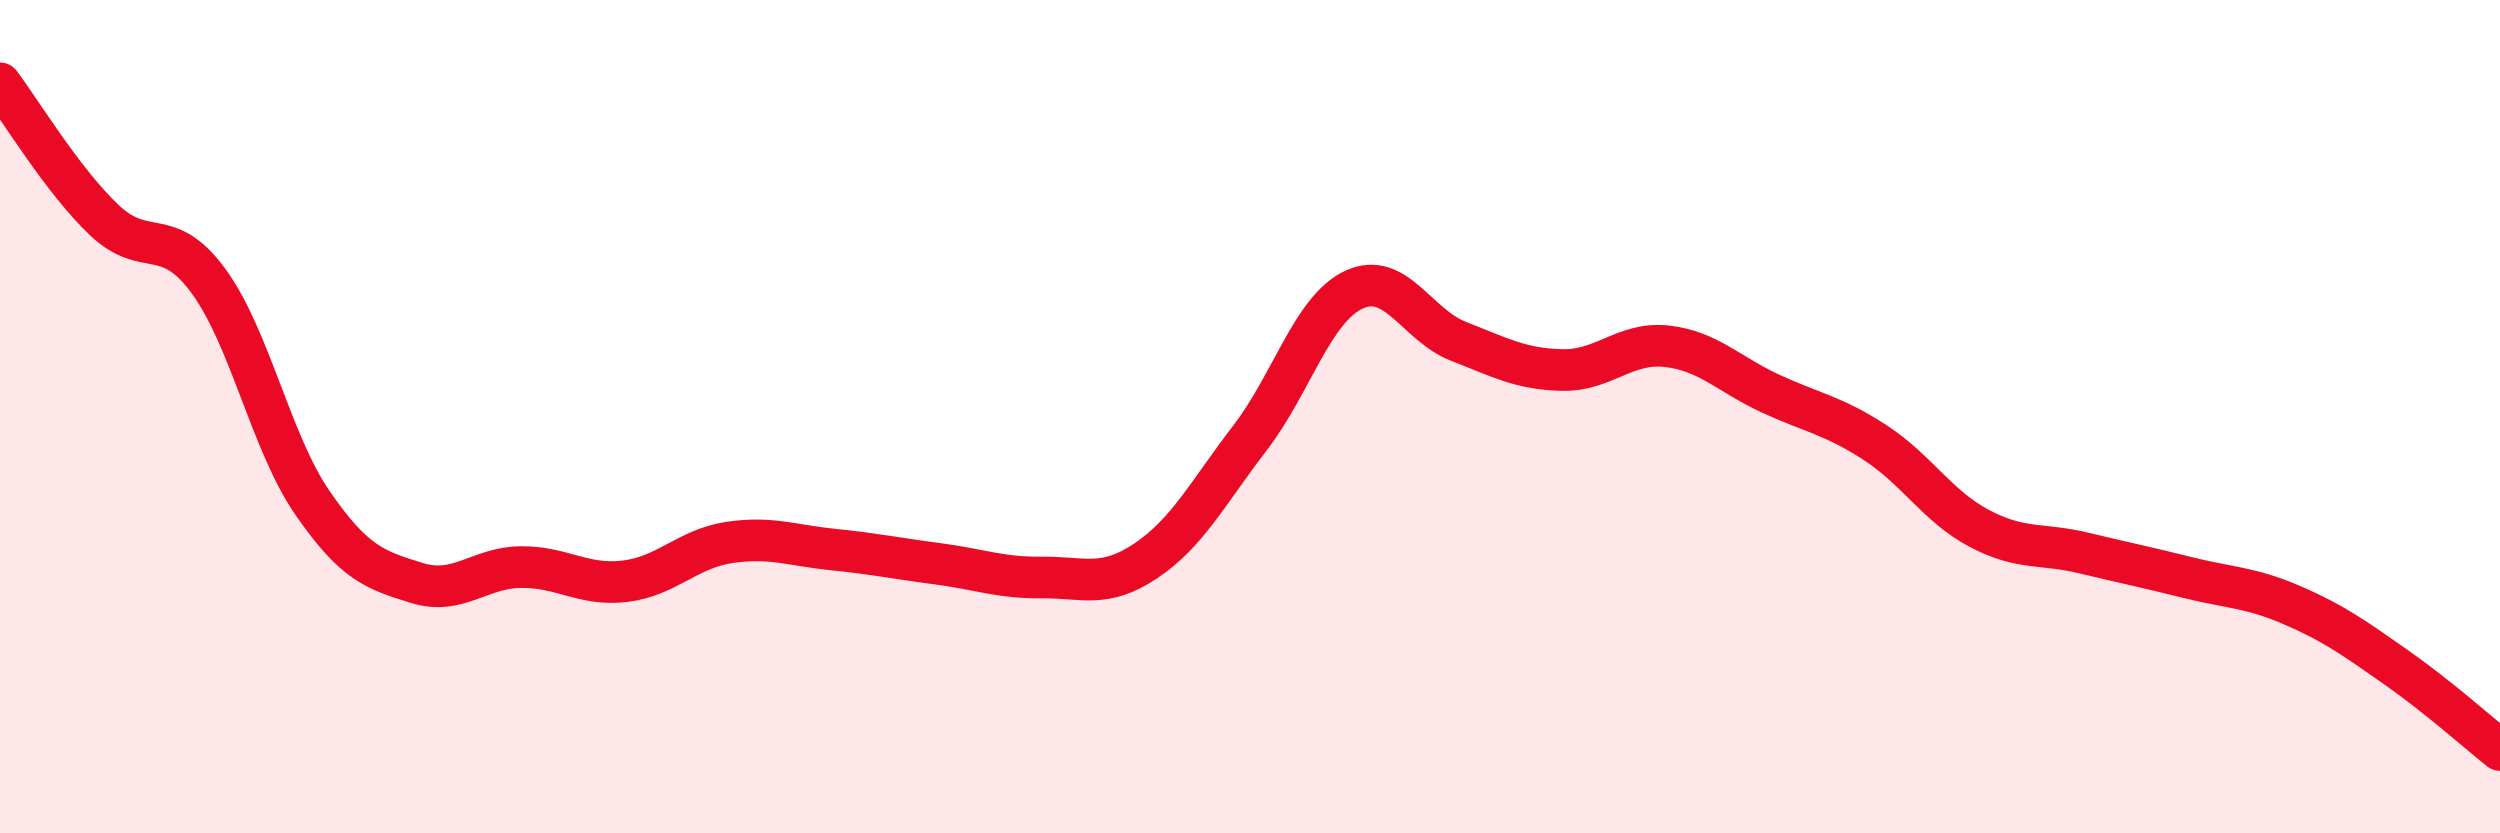 
    <svg width="60" height="20" viewBox="0 0 60 20" xmlns="http://www.w3.org/2000/svg">
      <path
        d="M 0,2 C 0.5,2.66 1.5,4.33 2.5,5.28 C 3.5,6.23 4,5.38 5,6.74 C 6,8.1 6.5,10.62 7.5,12.07 C 8.5,13.52 9,13.68 10,13.99 C 11,14.3 11.5,13.62 12.5,13.61 C 13.5,13.6 14,14.07 15,13.95 C 16,13.83 16.5,13.17 17.5,13.02 C 18.5,12.87 19,13.09 20,13.19 C 21,13.29 21.5,13.4 22.5,13.53 C 23.5,13.66 24,13.87 25,13.86 C 26,13.85 26.5,14.13 27.5,13.46 C 28.5,12.79 29,11.81 30,10.51 C 31,9.21 31.5,7.41 32.5,6.95 C 33.5,6.49 34,7.8 35,8.19 C 36,8.58 36.5,8.86 37.5,8.88 C 38.5,8.9 39,8.2 40,8.31 C 41,8.42 41.5,8.99 42.5,9.45 C 43.5,9.91 44,9.97 45,10.62 C 46,11.27 46.5,12.15 47.5,12.68 C 48.5,13.21 49,13.03 50,13.27 C 51,13.51 51.5,13.61 52.5,13.86 C 53.5,14.11 54,14.09 55,14.52 C 56,14.95 56.5,15.31 57.5,16.01 C 58.5,16.71 59.5,17.6 60,18L60 20L0 20Z"
        fill="#EB0A25"
        opacity="0.1"
        stroke-linecap="round"
        stroke-linejoin="round"
      />
      <path
        d="M 0,2 C 0.5,2.66 1.5,4.33 2.5,5.28 C 3.5,6.23 4,5.38 5,6.74 C 6,8.1 6.5,10.62 7.5,12.07 C 8.5,13.52 9,13.68 10,13.99 C 11,14.3 11.5,13.62 12.5,13.61 C 13.5,13.6 14,14.07 15,13.95 C 16,13.83 16.5,13.17 17.5,13.02 C 18.5,12.87 19,13.09 20,13.19 C 21,13.29 21.5,13.4 22.5,13.53 C 23.5,13.66 24,13.87 25,13.86 C 26,13.85 26.5,14.13 27.5,13.46 C 28.5,12.79 29,11.81 30,10.51 C 31,9.21 31.5,7.41 32.5,6.95 C 33.5,6.49 34,7.8 35,8.19 C 36,8.58 36.5,8.86 37.5,8.88 C 38.5,8.9 39,8.2 40,8.31 C 41,8.42 41.5,8.99 42.5,9.45 C 43.5,9.91 44,9.97 45,10.62 C 46,11.27 46.5,12.15 47.5,12.68 C 48.5,13.21 49,13.03 50,13.27 C 51,13.51 51.5,13.61 52.5,13.86 C 53.5,14.11 54,14.09 55,14.52 C 56,14.95 56.5,15.31 57.5,16.01 C 58.5,16.71 59.5,17.6 60,18"
        stroke="#EB0A25"
        stroke-width="1"
        fill="none"
        stroke-linecap="round"
        stroke-linejoin="round"
      />
    </svg>
  